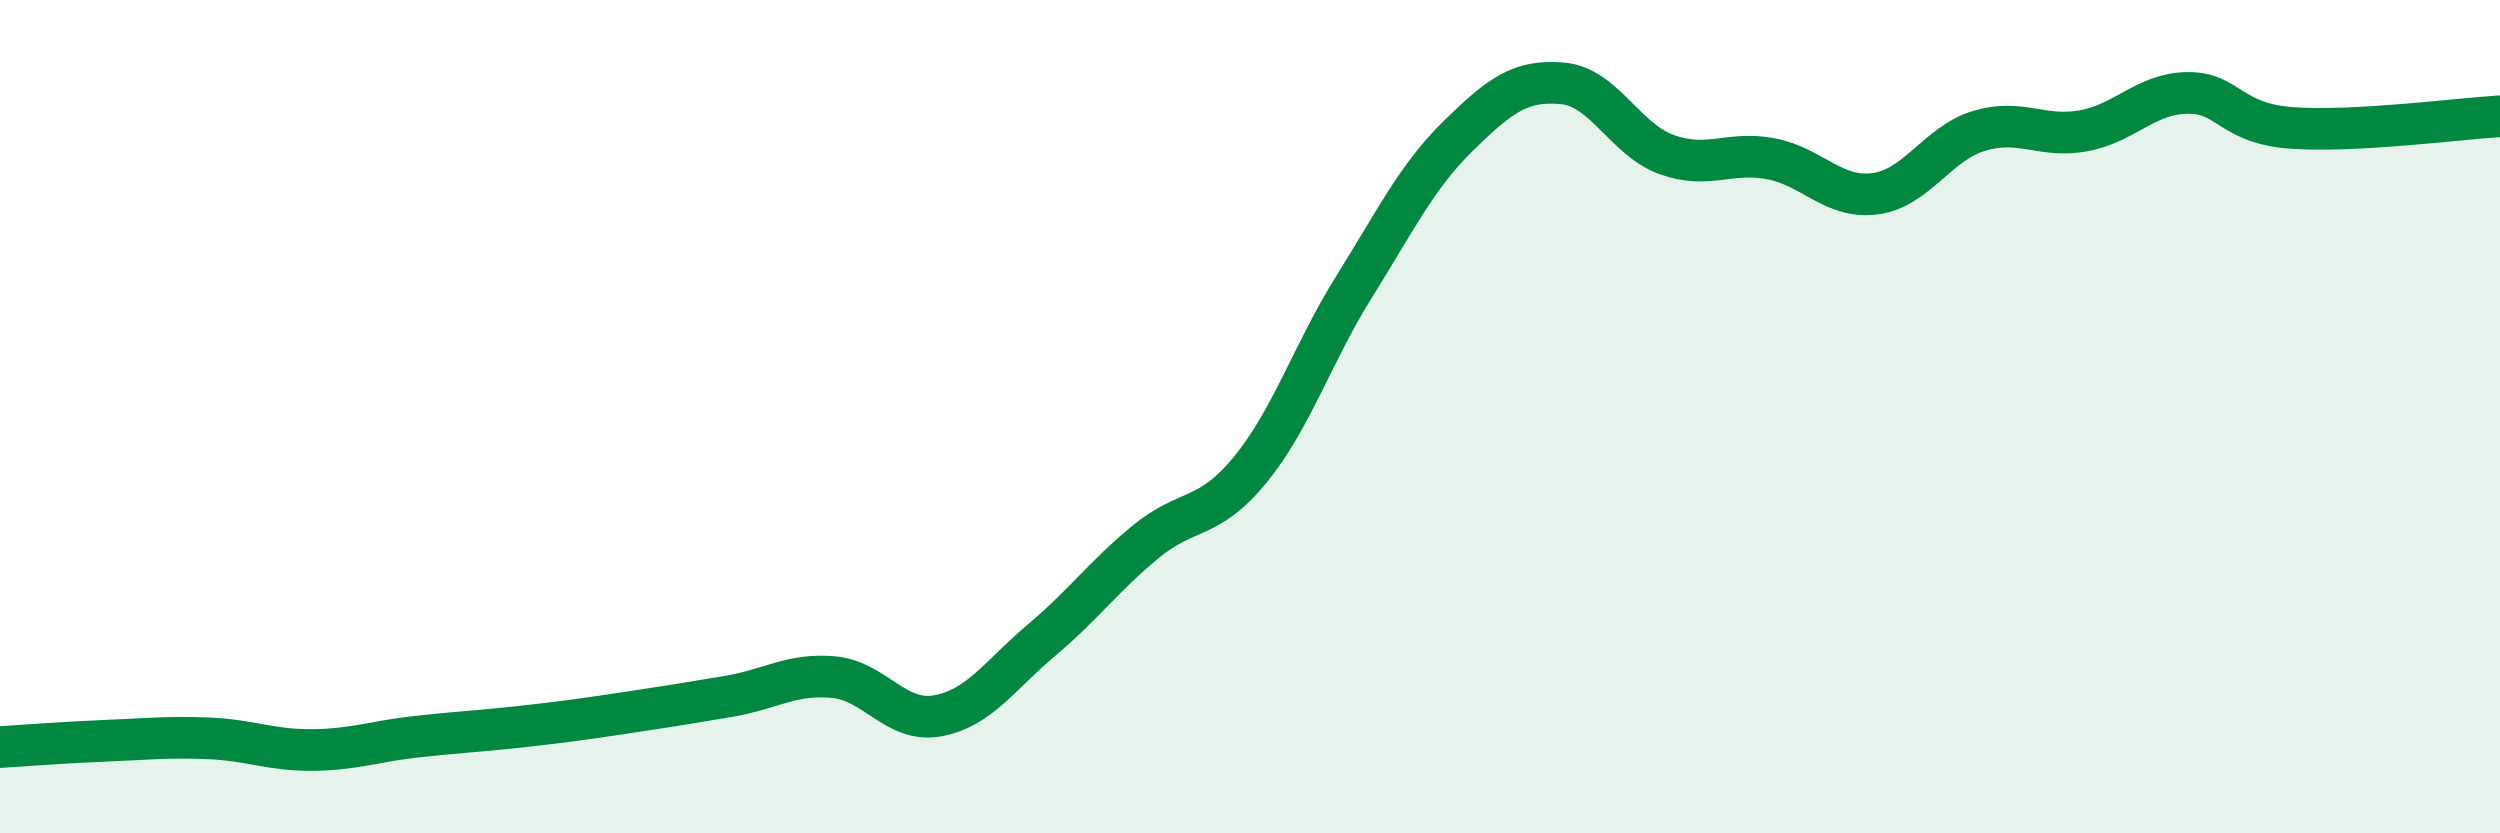 
    <svg width="60" height="20" viewBox="0 0 60 20" xmlns="http://www.w3.org/2000/svg">
      <path
        d="M 0,17.93 C 0.5,17.9 1.5,17.82 2.5,17.78 C 3.5,17.74 4,17.68 5,17.72 C 6,17.76 6.5,18.01 7.5,18 C 8.5,17.99 9,17.79 10,17.68 C 11,17.57 11.5,17.55 12.5,17.44 C 13.5,17.33 14,17.26 15,17.11 C 16,16.96 16.5,16.88 17.5,16.71 C 18.5,16.54 19,16.16 20,16.25 C 21,16.34 21.5,17.36 22.5,17.18 C 23.5,17 24,16.2 25,15.36 C 26,14.52 26.5,13.82 27.5,13 C 28.5,12.18 29,12.5 30,11.28 C 31,10.06 31.5,8.48 32.5,6.88 C 33.5,5.28 34,4.24 35,3.26 C 36,2.28 36.5,1.91 37.5,2 C 38.5,2.09 39,3.35 40,3.71 C 41,4.07 41.5,3.62 42.5,3.81 C 43.5,4 44,4.78 45,4.65 C 46,4.52 46.5,3.44 47.5,3.14 C 48.5,2.84 49,3.32 50,3.14 C 51,2.96 51.5,2.24 52.5,2.23 C 53.5,2.22 53.5,2.96 55,3.07 C 56.5,3.18 59,2.85 60,2.79L60 20L0 20Z"
        fill="#008740"
        opacity="0.1"
        stroke-linecap="round"
        stroke-linejoin="round"
      />
      <path
        d="M 0,17.93 C 0.5,17.9 1.5,17.82 2.5,17.78 C 3.5,17.74 4,17.68 5,17.72 C 6,17.76 6.5,18.01 7.5,18 C 8.5,17.99 9,17.79 10,17.68 C 11,17.57 11.5,17.55 12.5,17.44 C 13.5,17.33 14,17.26 15,17.11 C 16,16.96 16.5,16.88 17.5,16.71 C 18.5,16.54 19,16.16 20,16.25 C 21,16.34 21.5,17.36 22.5,17.18 C 23.5,17 24,16.2 25,15.36 C 26,14.52 26.5,13.82 27.5,13 C 28.5,12.18 29,12.5 30,11.28 C 31,10.06 31.5,8.48 32.5,6.88 C 33.5,5.28 34,4.24 35,3.26 C 36,2.28 36.5,1.91 37.5,2 C 38.5,2.09 39,3.35 40,3.71 C 41,4.07 41.5,3.62 42.5,3.81 C 43.5,4 44,4.78 45,4.65 C 46,4.52 46.5,3.44 47.5,3.14 C 48.5,2.84 49,3.32 50,3.14 C 51,2.96 51.5,2.24 52.5,2.23 C 53.5,2.22 53.5,2.96 55,3.07 C 56.5,3.18 59,2.85 60,2.79"
        stroke="#008740"
        stroke-width="1"
        fill="none"
        stroke-linecap="round"
        stroke-linejoin="round"
      />
    </svg>
  